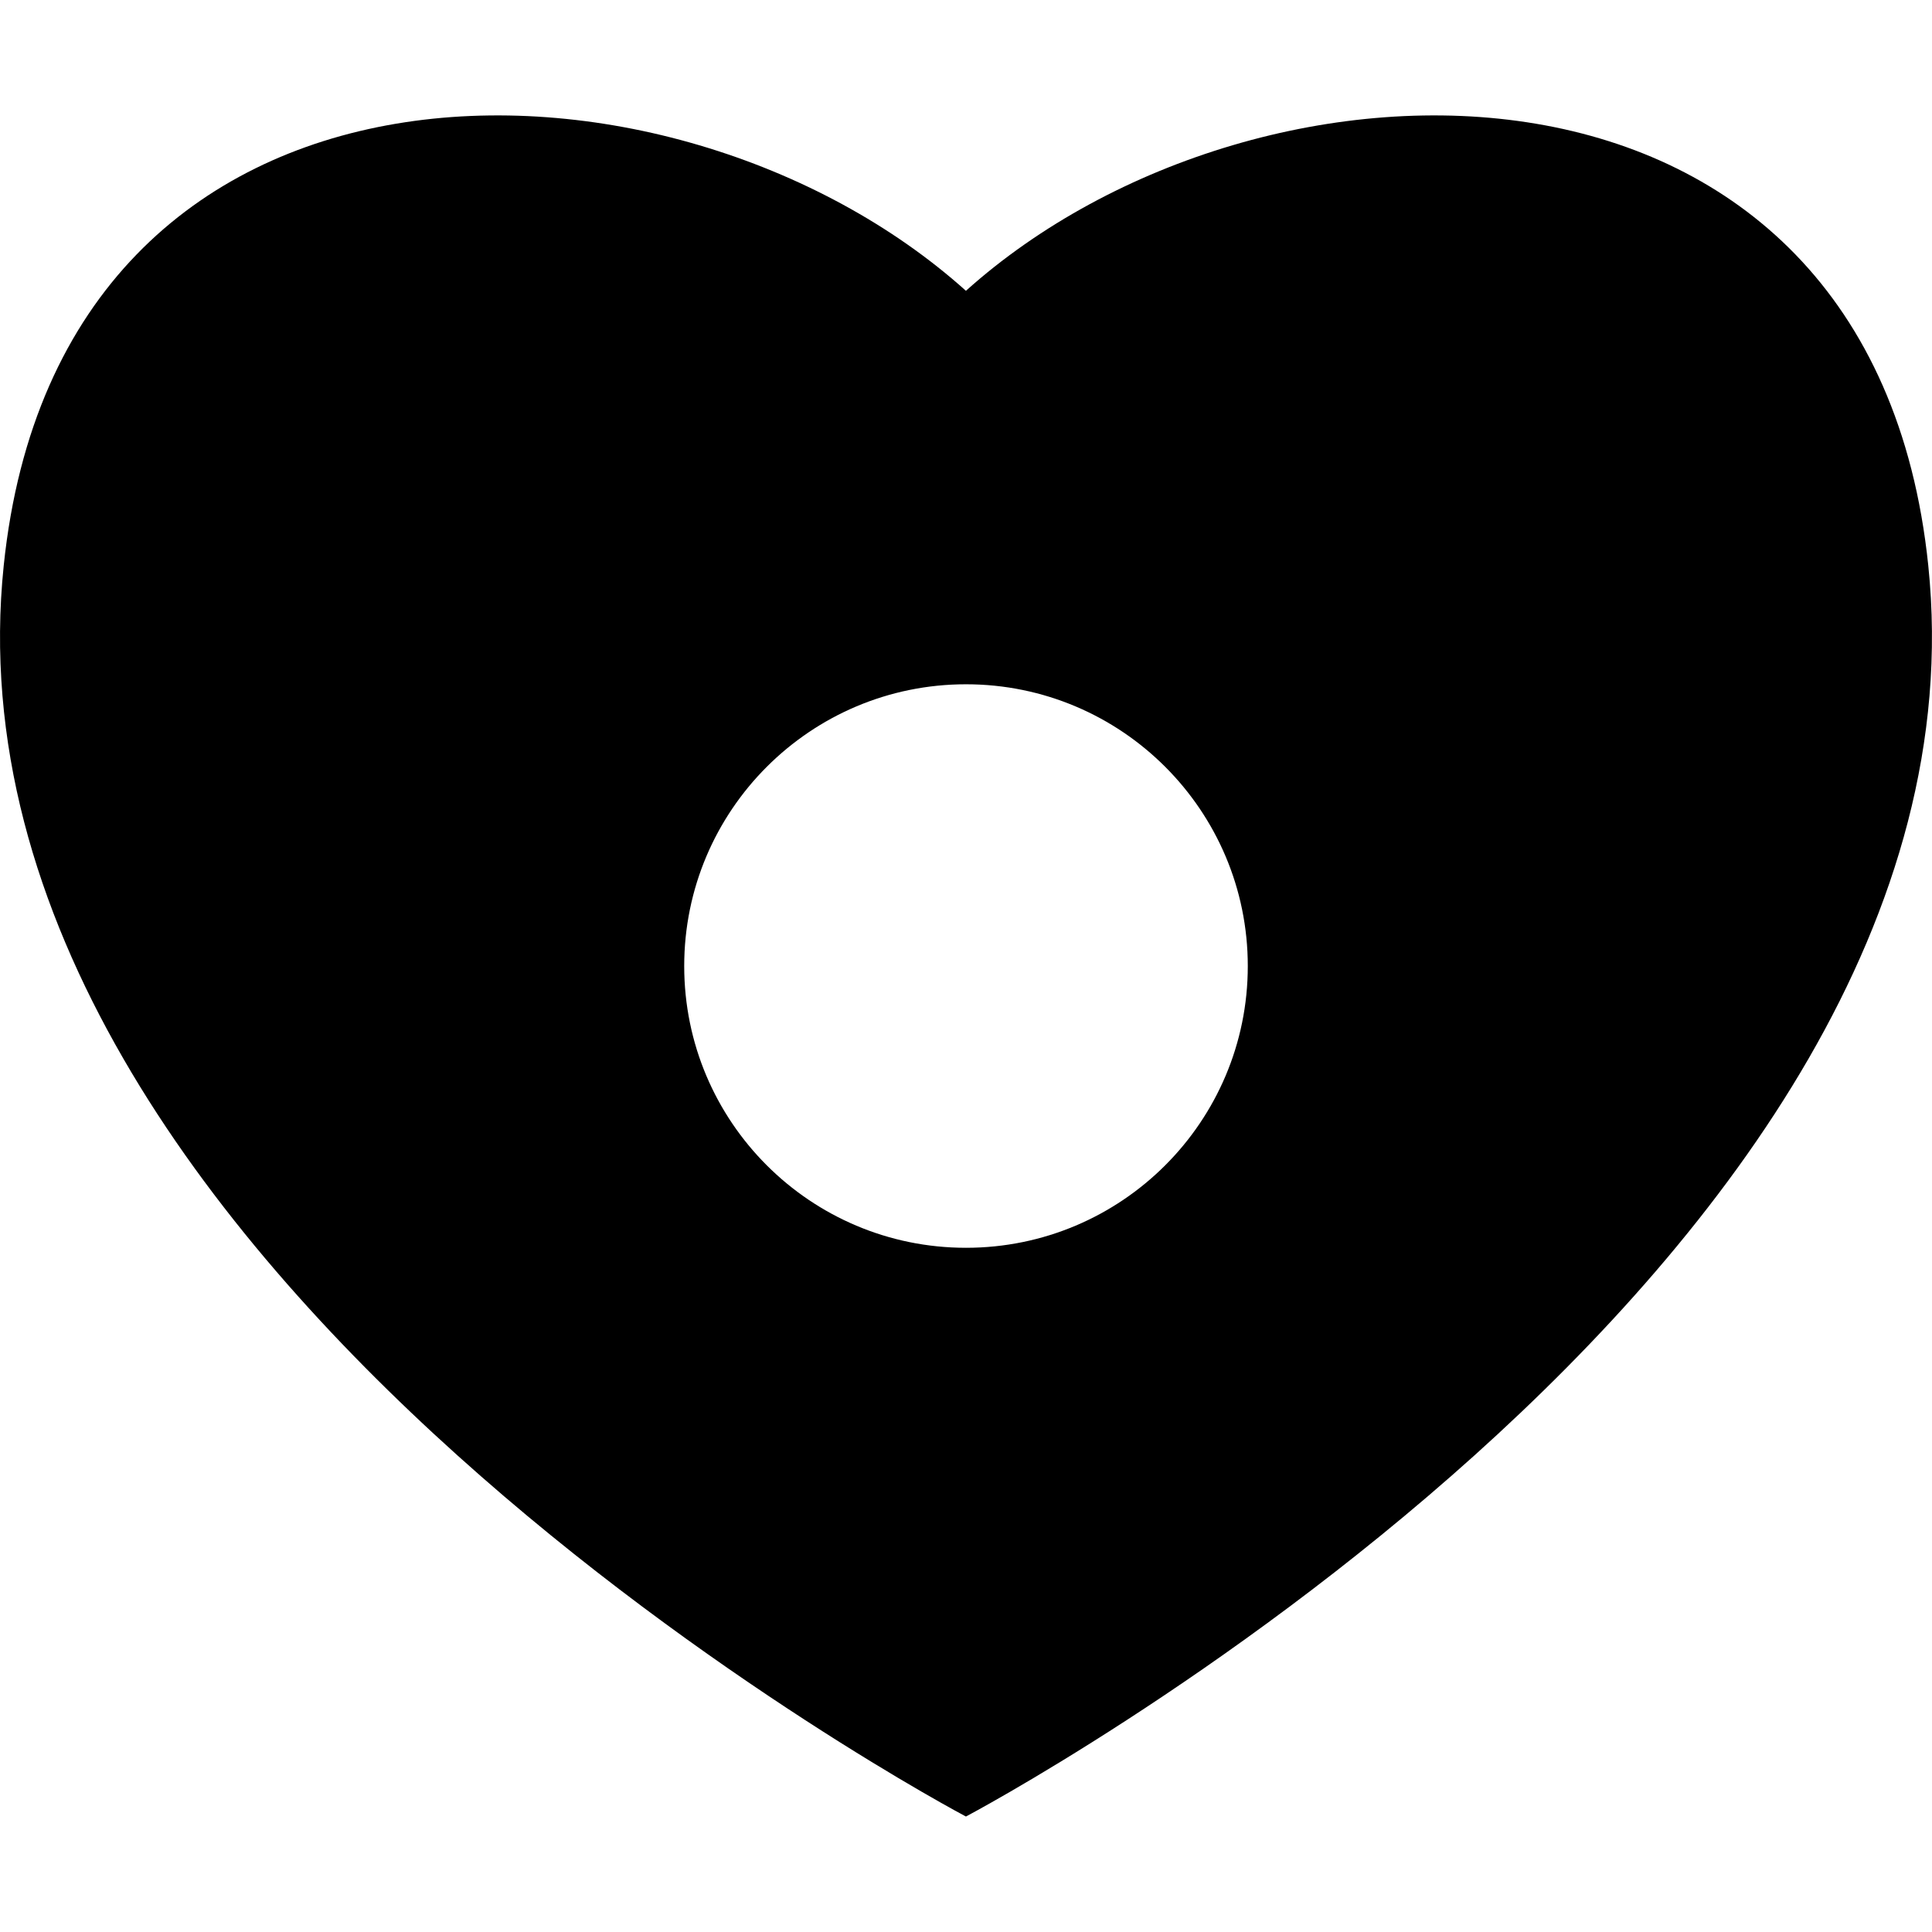 <?xml version="1.0" encoding="iso-8859-1"?>
<!-- Uploaded to: SVG Repo, www.svgrepo.com, Generator: SVG Repo Mixer Tools -->
<!DOCTYPE svg PUBLIC "-//W3C//DTD SVG 1.1//EN" "http://www.w3.org/Graphics/SVG/1.1/DTD/svg11.dtd">
<svg fill="#000000" version="1.1" id="Capa_1" xmlns="http://www.w3.org/2000/svg" xmlns:xlink="http://www.w3.org/1999/xlink" 
	 width="800px" height="800px" viewBox="0 0 27.02 27.02" xml:space="preserve"
	>
<g>
	<path d="M26.968,7.91c-0.791-7.657-9.34-7.539-13.459-3.843C9.39,0.371,0.845,0.253,0.052,7.91
		c-1.023,9.857,13.457,17.495,13.457,17.495S27.988,17.769,26.968,7.91z M13.51,17.451c-2.177,0-3.941-1.764-3.941-3.94
		s1.765-3.941,3.941-3.941s3.941,1.766,3.941,3.941S15.687,17.451,13.51,17.451z"/>
</g>
</svg>